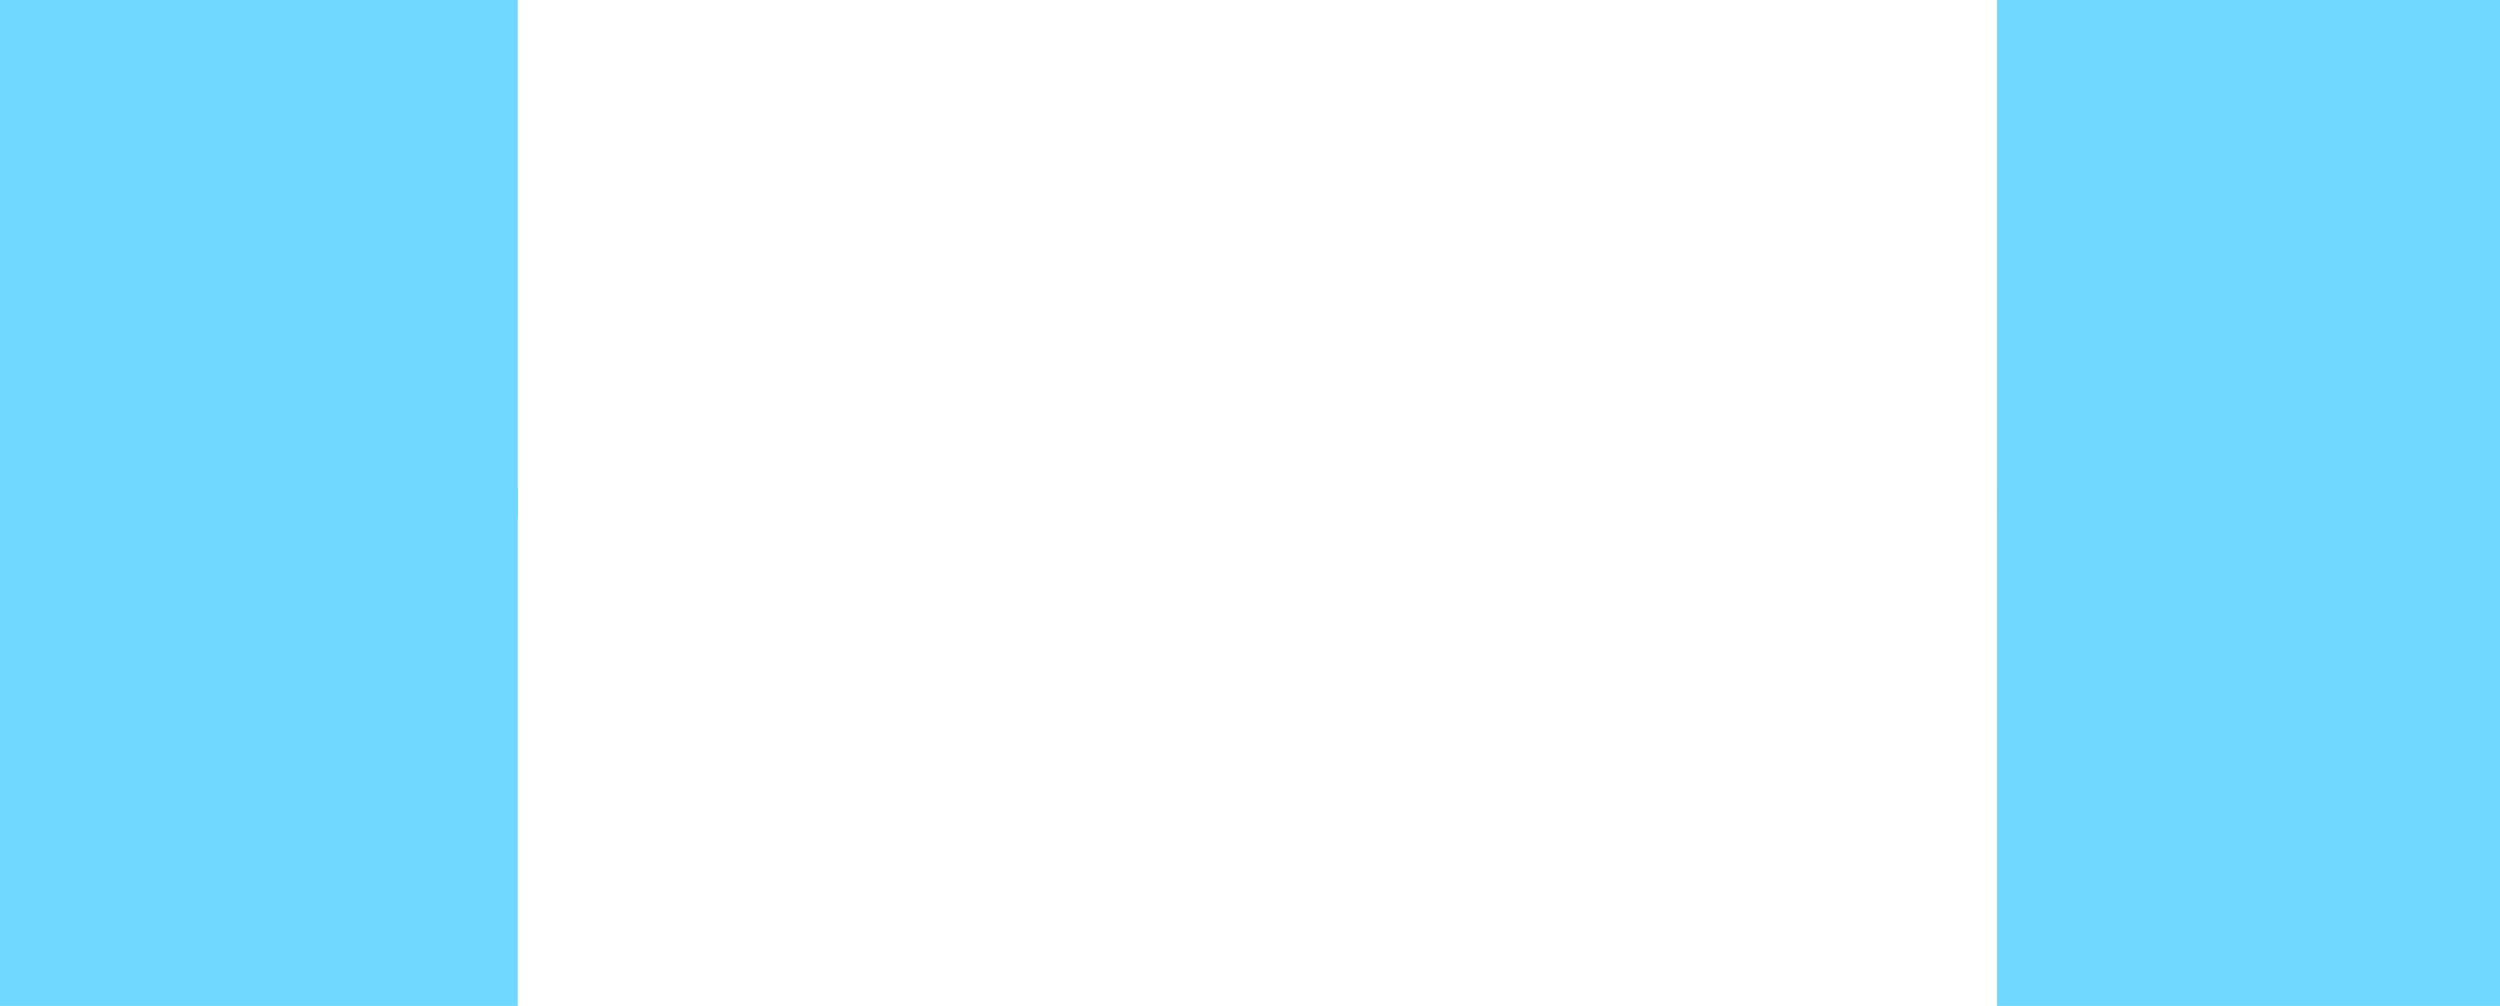 <?xml version="1.0" encoding="UTF-8" standalone="no"?>
<svg xmlns:xlink="http://www.w3.org/1999/xlink" height="3.4px" width="8.45px" xmlns="http://www.w3.org/2000/svg">
  <g transform="matrix(1.0, 0.0, 0.0, 1.0, 4.25, 1.7)">
    <path d="M-2.5 0.05 L-4.25 0.05 -4.25 -1.7 -2.5 -1.7 -2.5 0.05" fill="#70d7ff" fill-rule="evenodd" stroke="none"/>
    <path d="M-2.5 1.7 L-4.25 1.7 -4.25 -0.05 -2.5 -0.05 -2.5 1.7" fill="#70d7ff" fill-rule="evenodd" stroke="none"/>
    <path d="M4.2 0.05 L2.5 0.05 2.5 -1.7 4.2 -1.7 4.2 0.05" fill="#70d7ff" fill-rule="evenodd" stroke="none"/>
    <path d="M4.2 1.7 L2.5 1.7 2.5 -0.05 4.2 -0.05 4.2 1.7" fill="#70d7ff" fill-rule="evenodd" stroke="none"/>
  </g>
</svg>
